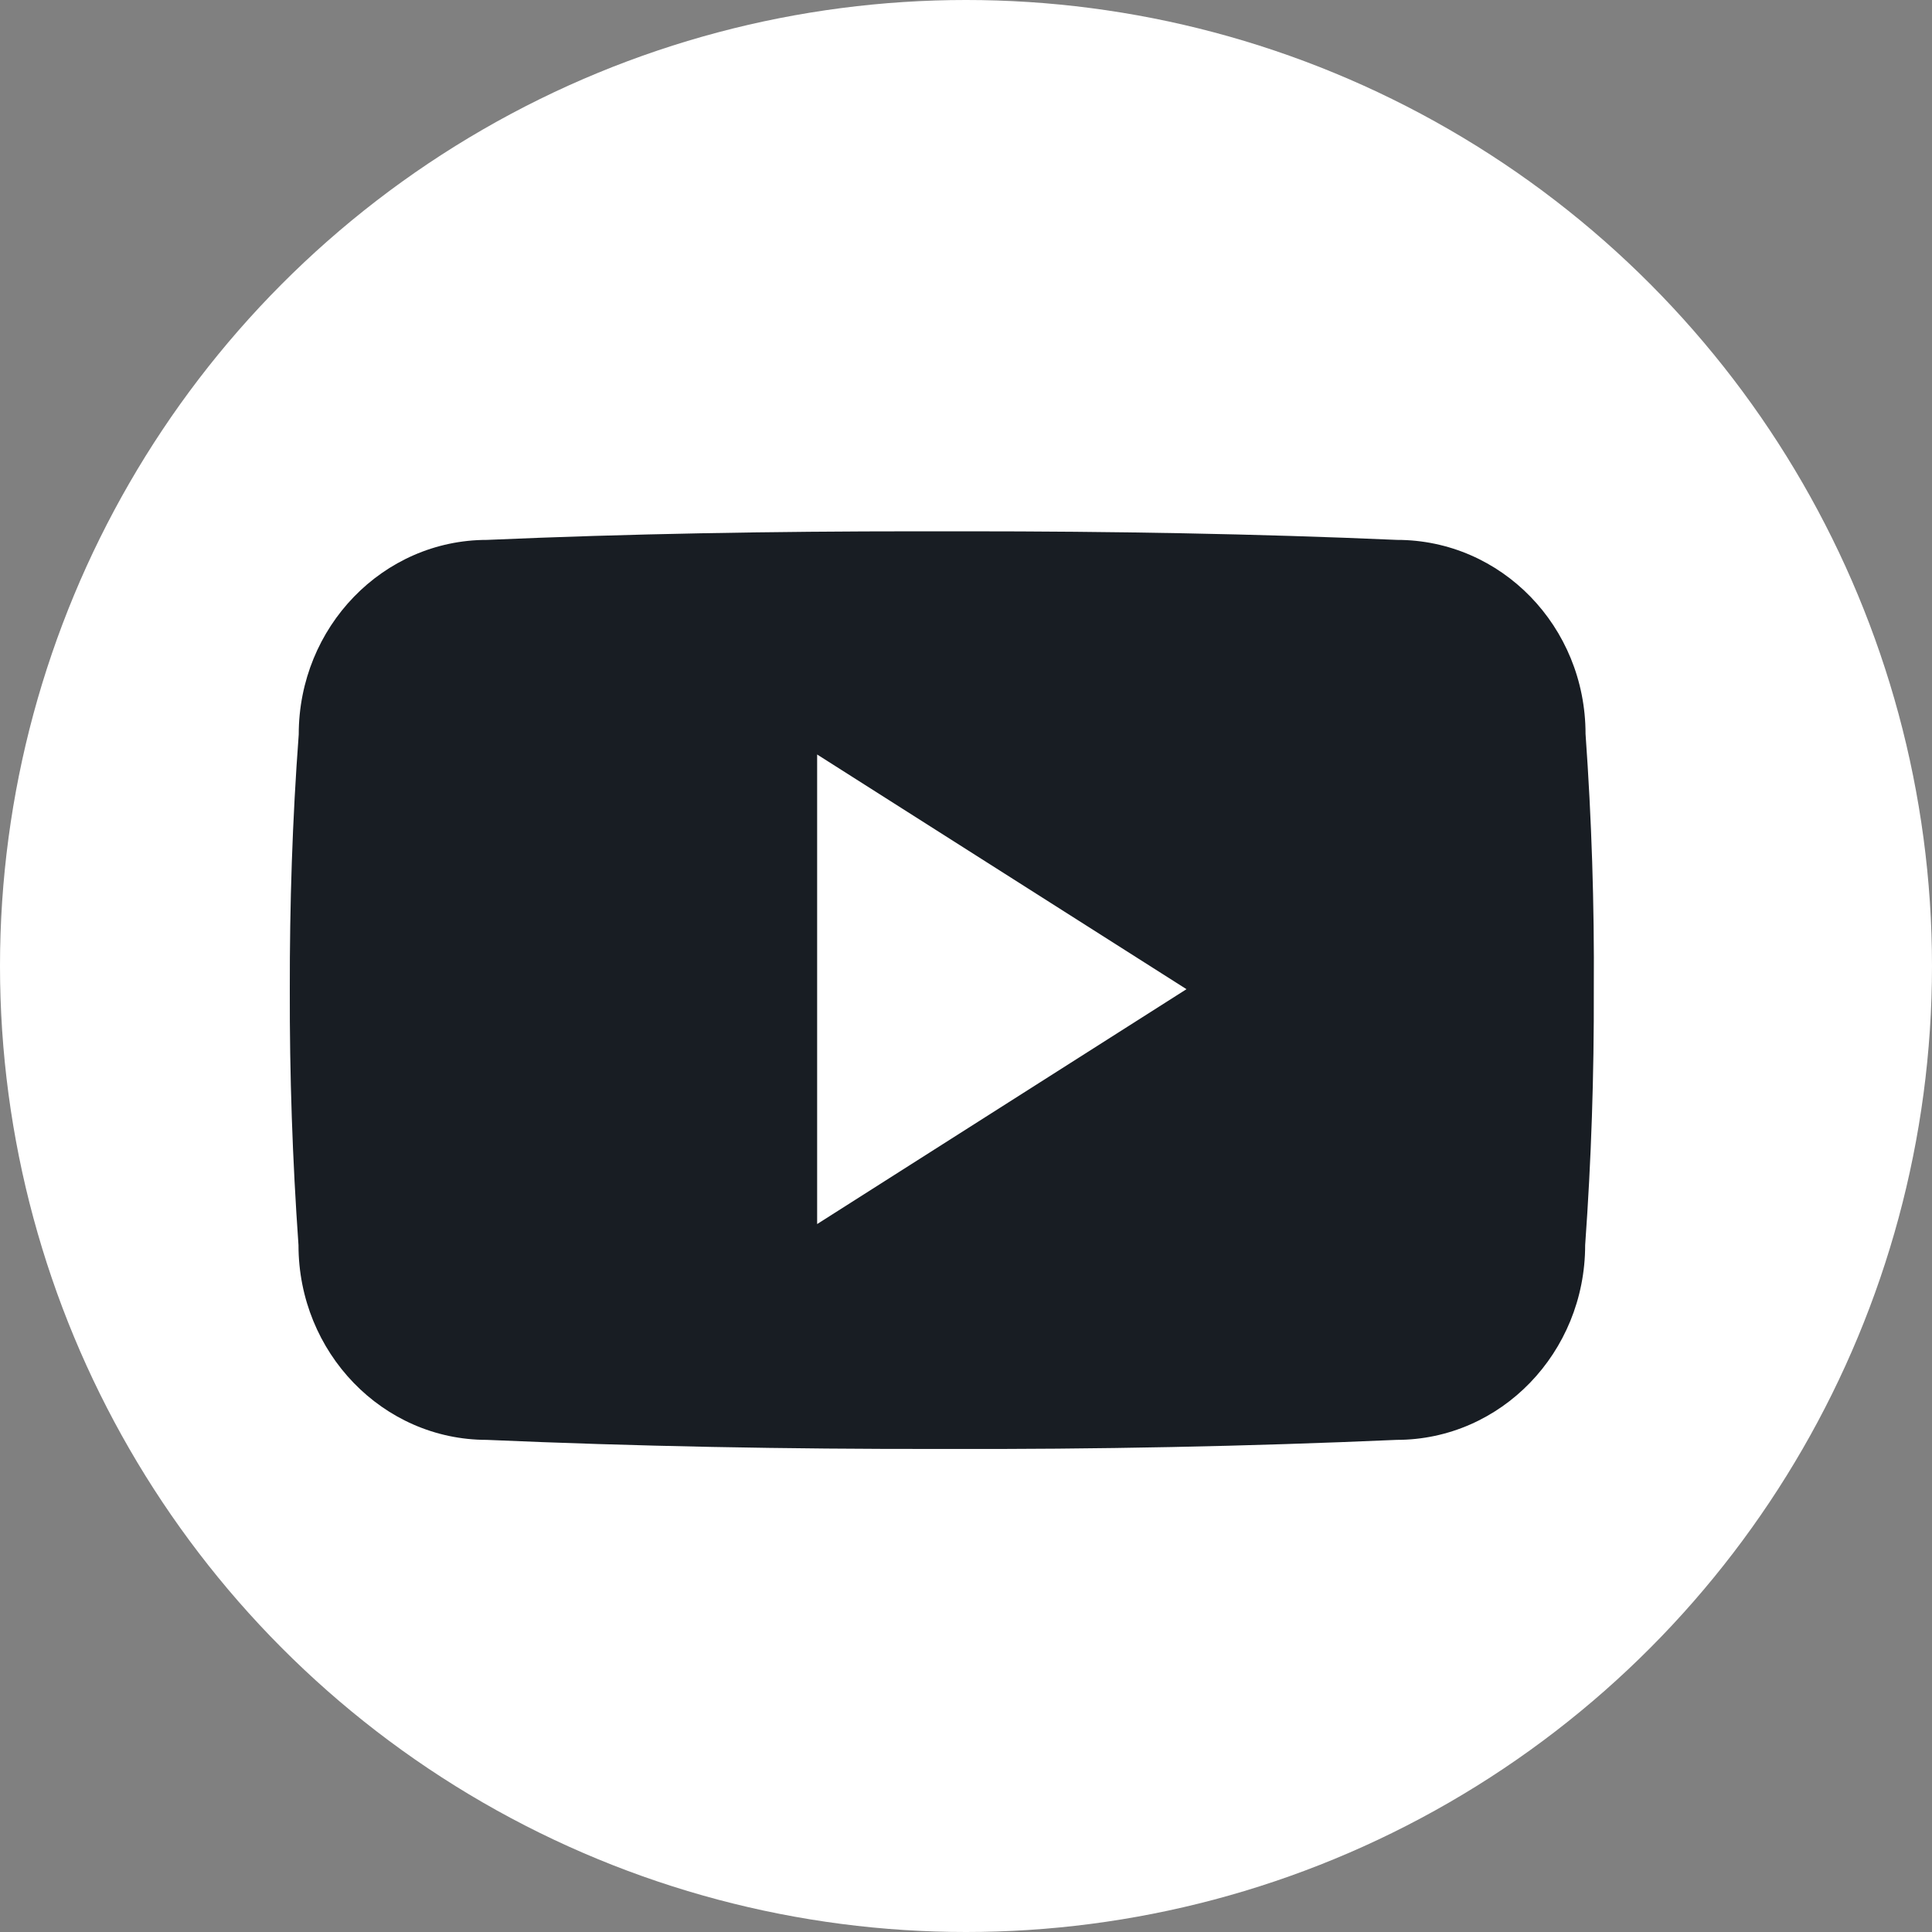 <svg width="40" height="40" viewBox="0 0 40 40" fill="none" xmlns="http://www.w3.org/2000/svg">
<rect x="0" y="0" width="40" height="40" fill="#808080" stroke="none"/>
<ellipse cx="20" cy="20" rx="20" ry="20" fill="white"/>
<path d="M32.827 15.195C32.827 12.969 31.081 11.178 28.924 11.178C26.002 11.05 23.022 11 19.977 11H19.027C15.989 11 13.004 11.05 10.082 11.178C7.931 11.178 6.185 12.979 6.185 15.206C6.053 16.966 5.997 18.728 6 20.489C5.995 22.251 6.055 24.014 6.18 25.779C6.18 28.005 7.925 29.811 10.077 29.811C13.147 29.945 16.295 30.004 19.497 29.999C22.703 30.009 25.843 29.946 28.916 29.811C31.073 29.811 32.819 28.005 32.819 25.779C32.946 24.012 33.004 22.251 32.998 20.484C33.01 18.723 32.953 16.96 32.827 15.195ZM16.918 25.343V15.621L24.565 20.48L16.918 25.343Z" fill="#181D23"/>
</svg>
